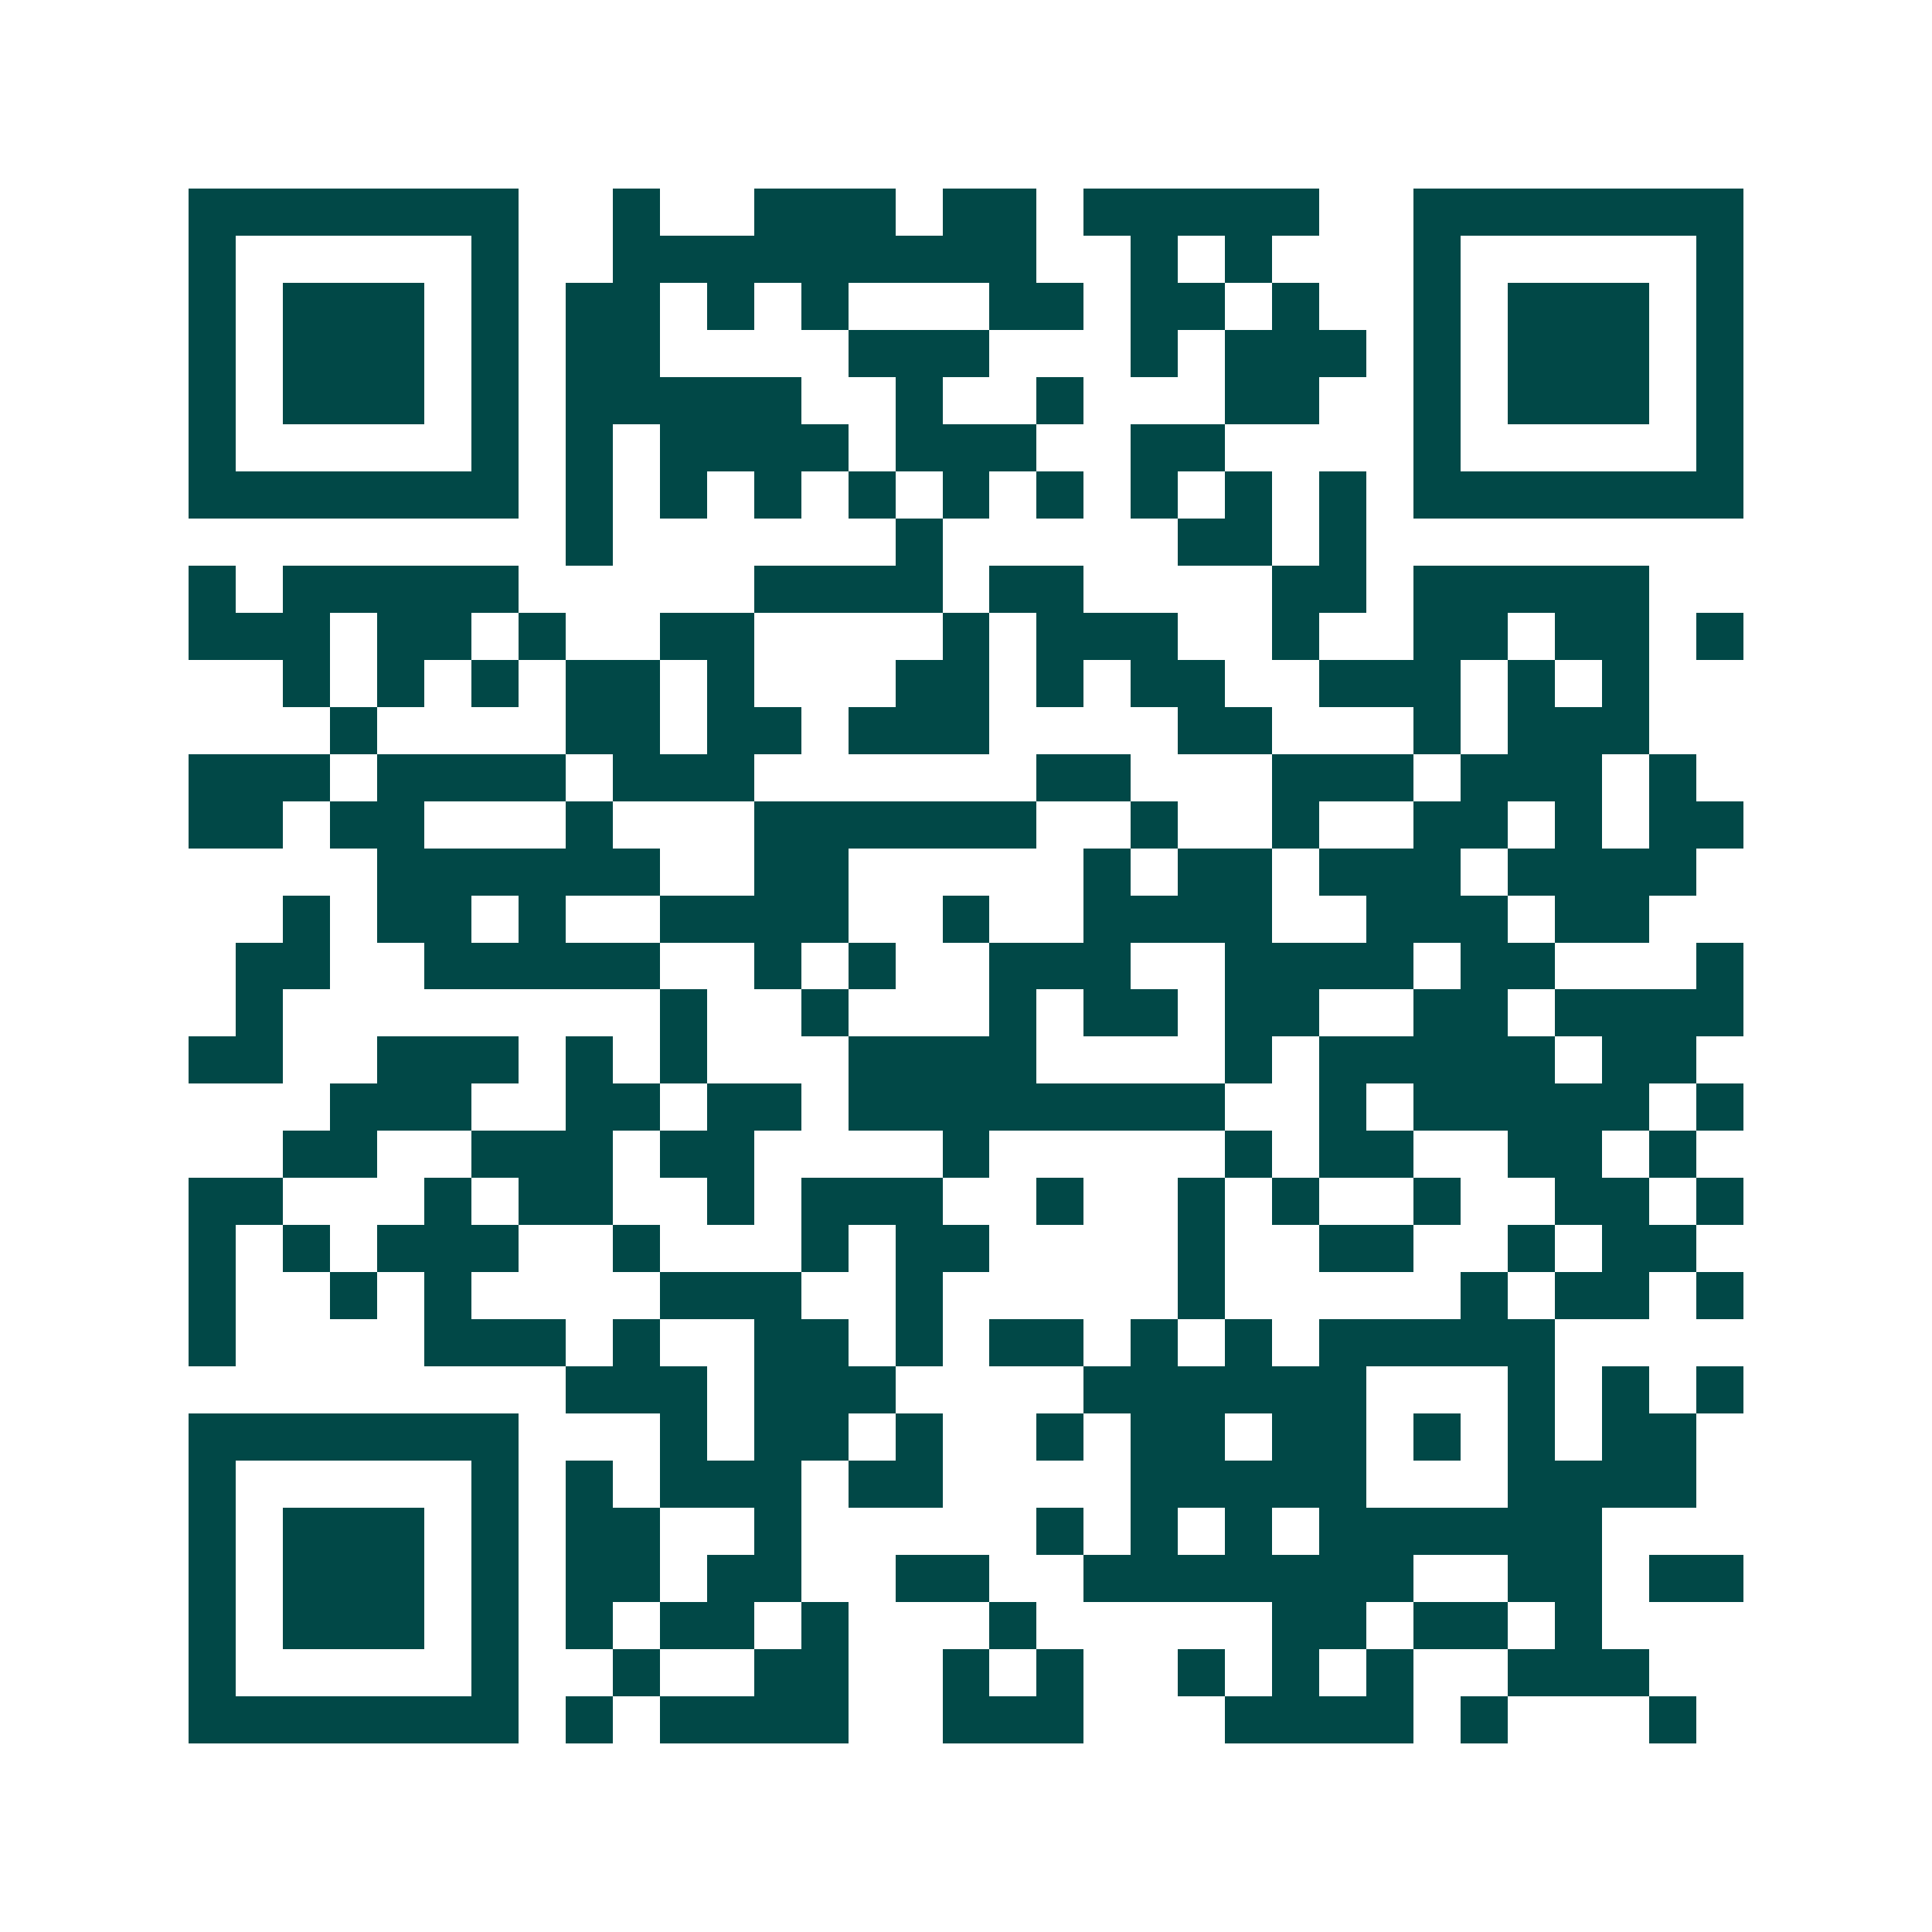 <svg xmlns="http://www.w3.org/2000/svg" width="200" height="200" viewBox="0 0 41 41" shape-rendering="crispEdges"><path fill="#ffffff" d="M0 0h41v41H0z"/><path stroke="#014847" d="M4 4.5h7m2 0h1m2 0h3m1 0h2m1 0h5m2 0h7M4 5.5h1m5 0h1m2 0h9m2 0h1m1 0h1m3 0h1m5 0h1M4 6.5h1m1 0h3m1 0h1m1 0h2m1 0h1m1 0h1m3 0h2m1 0h2m1 0h1m2 0h1m1 0h3m1 0h1M4 7.5h1m1 0h3m1 0h1m1 0h2m4 0h3m3 0h1m1 0h3m1 0h1m1 0h3m1 0h1M4 8.5h1m1 0h3m1 0h1m1 0h5m2 0h1m2 0h1m3 0h2m2 0h1m1 0h3m1 0h1M4 9.5h1m5 0h1m1 0h1m1 0h4m1 0h3m2 0h2m4 0h1m5 0h1M4 10.5h7m1 0h1m1 0h1m1 0h1m1 0h1m1 0h1m1 0h1m1 0h1m1 0h1m1 0h1m1 0h7M12 11.5h1m6 0h1m5 0h2m1 0h1M4 12.5h1m1 0h5m5 0h4m1 0h2m4 0h2m1 0h5M4 13.5h3m1 0h2m1 0h1m2 0h2m4 0h1m1 0h3m2 0h1m2 0h2m1 0h2m1 0h1M6 14.5h1m1 0h1m1 0h1m1 0h2m1 0h1m3 0h2m1 0h1m1 0h2m2 0h3m1 0h1m1 0h1M7 15.5h1m4 0h2m1 0h2m1 0h3m4 0h2m3 0h1m1 0h3M4 16.5h3m1 0h4m1 0h3m6 0h2m3 0h3m1 0h3m1 0h1M4 17.5h2m1 0h2m3 0h1m3 0h6m2 0h1m2 0h1m2 0h2m1 0h1m1 0h2M8 18.5h6m2 0h2m5 0h1m1 0h2m1 0h3m1 0h4M6 19.5h1m1 0h2m1 0h1m2 0h4m2 0h1m2 0h4m2 0h3m1 0h2M5 20.5h2m2 0h5m2 0h1m1 0h1m2 0h3m2 0h4m1 0h2m3 0h1M5 21.5h1m8 0h1m2 0h1m3 0h1m1 0h2m1 0h2m2 0h2m1 0h4M4 22.5h2m2 0h3m1 0h1m1 0h1m3 0h4m4 0h1m1 0h5m1 0h2M7 23.5h3m2 0h2m1 0h2m1 0h8m2 0h1m1 0h5m1 0h1M6 24.5h2m2 0h3m1 0h2m4 0h1m5 0h1m1 0h2m2 0h2m1 0h1M4 25.5h2m3 0h1m1 0h2m2 0h1m1 0h3m2 0h1m2 0h1m1 0h1m2 0h1m2 0h2m1 0h1M4 26.5h1m1 0h1m1 0h3m2 0h1m3 0h1m1 0h2m4 0h1m2 0h2m2 0h1m1 0h2M4 27.5h1m2 0h1m1 0h1m4 0h3m2 0h1m5 0h1m5 0h1m1 0h2m1 0h1M4 28.5h1m4 0h3m1 0h1m2 0h2m1 0h1m1 0h2m1 0h1m1 0h1m1 0h5M12 29.5h3m1 0h3m4 0h6m3 0h1m1 0h1m1 0h1M4 30.5h7m3 0h1m1 0h2m1 0h1m2 0h1m1 0h2m1 0h2m1 0h1m1 0h1m1 0h2M4 31.5h1m5 0h1m1 0h1m1 0h3m1 0h2m4 0h5m3 0h4M4 32.5h1m1 0h3m1 0h1m1 0h2m2 0h1m5 0h1m1 0h1m1 0h1m1 0h6M4 33.5h1m1 0h3m1 0h1m1 0h2m1 0h2m2 0h2m2 0h7m2 0h2m1 0h2M4 34.5h1m1 0h3m1 0h1m1 0h1m1 0h2m1 0h1m3 0h1m5 0h2m1 0h2m1 0h1M4 35.5h1m5 0h1m2 0h1m2 0h2m2 0h1m1 0h1m2 0h1m1 0h1m1 0h1m2 0h3M4 36.5h7m1 0h1m1 0h4m2 0h3m3 0h4m1 0h1m3 0h1"/></svg>
